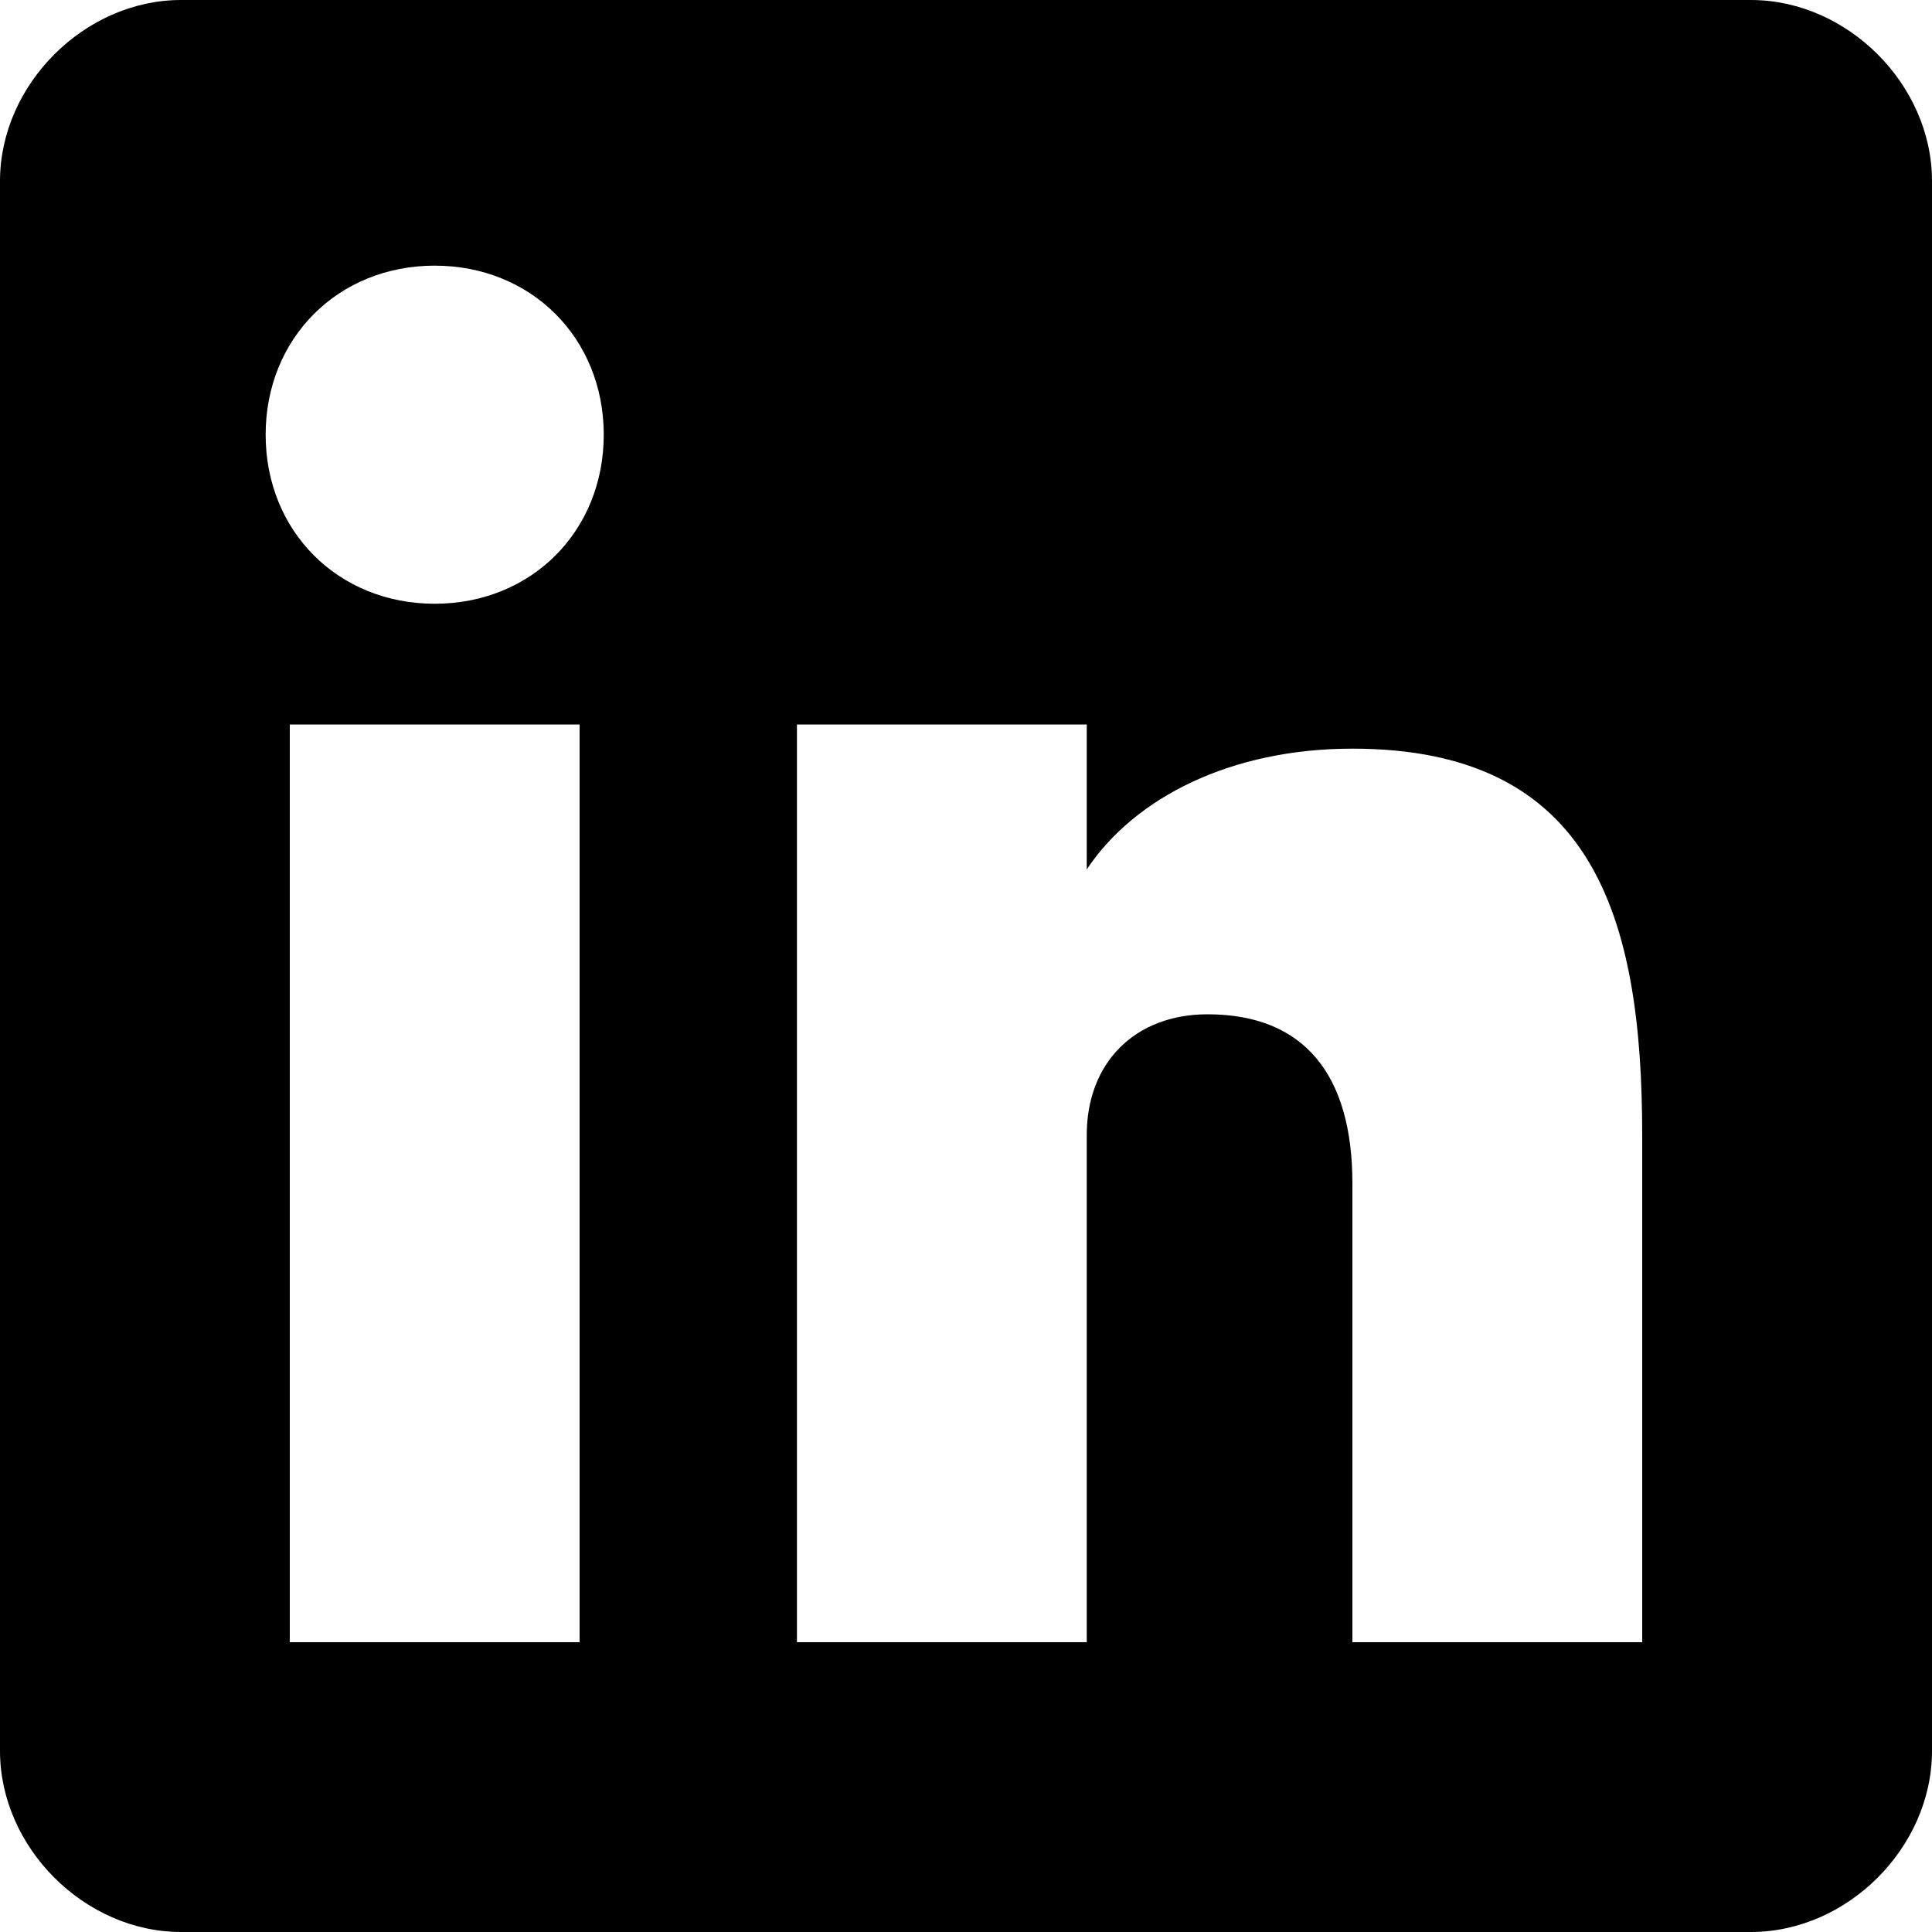 <svg width="16" height="16" viewBox="0 0 16 16" fill="none" xmlns="http://www.w3.org/2000/svg">
<path d="M14.5 0H1.5C0.7 0 0 0.7 0 1.5V14.5C0 15.3 0.7 16 1.5 16H14.5C15.3 16 16 15.3 16 14.5V1.5C16 0.7 15.3 0 14.5 0ZM4.8 13.6H2.4V6H4.8V13.6ZM3.6 5C2.8 5 2.2 4.4 2.2 3.6C2.2 2.8 2.8 2.2 3.6 2.2C4.4 2.2 5 2.8 5 3.6C5 4.4 4.4 5 3.6 5ZM13.6 13.6H11.2V9.8C11.2 8.9 10.8 8.4 10 8.4C9.4 8.4 9 8.8 9 9.4V13.6H6.6V6H9V7.2C9.4 6.6 10.2 6.2 11.2 6.2C13.2 6.2 13.6 7.6 13.6 9.4V13.6Z" fill="currentColor"/>
</svg>
